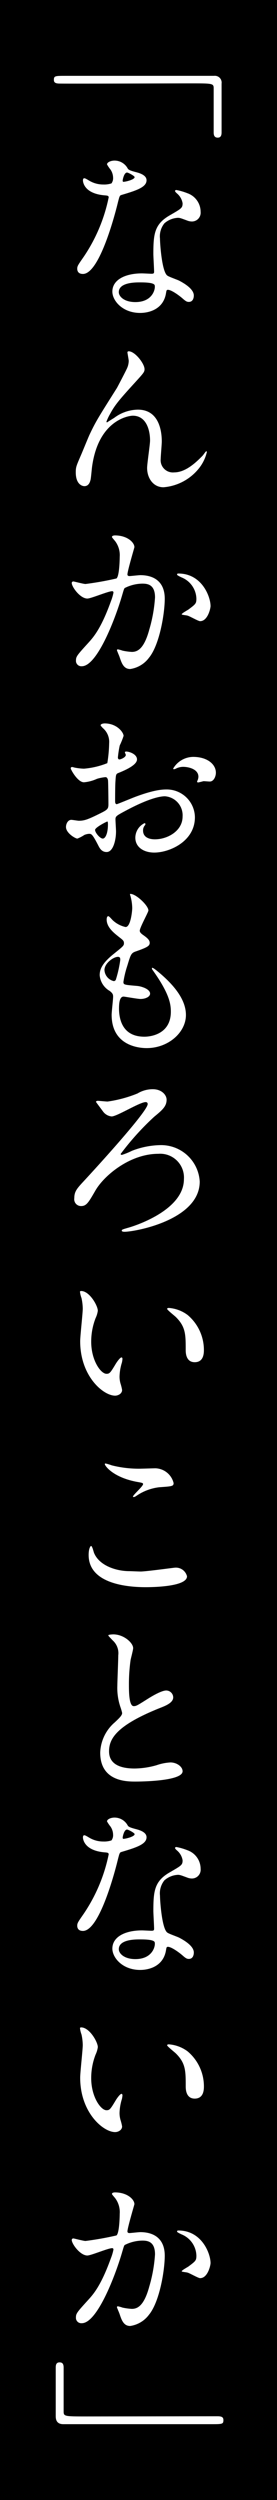 <svg xmlns="http://www.w3.org/2000/svg" xmlns:xlink="http://www.w3.org/1999/xlink" width="53" height="478" viewBox="0 0 53 478"><defs><clipPath id="a"><rect width="32.438" height="449" fill="#fff"/></clipPath></defs><g transform="translate(-574 -961)"><rect width="53" height="478" transform="translate(574 961)"/><g transform="translate(584.31 975.5)"><g clip-path="url(#a)"><path d="M32.086,10.836c0,.634-.211.983-.739.983s-.774-.314-.774-.983V2.394c0-.953-.211-.953-4.432-.953-3.94,0-21.426.073-25.014.038C.317,1.478,0,1.3,0,.774,0,0,.246,0,2.323,0h28.32a1.3,1.3,0,0,1,1.443,1.478Z" fill="#fff"/><path d="M8.384,8.795a2.874,2.874,0,0,0-.493-1.549,6.821,6.821,0,0,1-.669-.986c0-.419.739-.736,1.443-.736A2.864,2.864,0,0,1,11.2,7.07c.176.246.528.39,1.584.669.669.176,2,.563,2,1.549,0,1.338-1.968,1.968-4.82,2.816-.317.106-.349.208-.666,1.44C8.877,15.3,5.85,27.2,2.614,27.2c-.95,0-1.091-.634-1.091-.986,0-.493.106-.669,1.162-2.182A31.472,31.472,0,0,0,7.54,12.558c0-.317-.246-.349-.774-.387-4.151-.352-4.151-2.813-4.151-2.848,0-.141.035-.422.246-.422.141,0,.246.035.95.458a5.193,5.193,0,0,0,2.708.739,4.385,4.385,0,0,0,1.549-.211,1.667,1.667,0,0,0,.317-1.091M18.516,30.819c-.458,3.06-3.133,3.834-4.96,3.834-3.344,0-5.312-2.32-5.312-4.08,0-2.285,2.5-3.482,5.662-3.482.285,0,1.587.07,1.833.07.314,0,.49-.035.49-.387,0-.528-.141-2.887-.141-3.379,0-3.869.211-5.732,3.168-7.422,2.18-1.267,2.426-1.373,2.426-2.288a3.1,3.1,0,0,0-.986-1.8c-.314-.279-.455-.419-.455-.56,0-.106.1-.176.246-.176a11.366,11.366,0,0,1,2.074.6,3.778,3.778,0,0,1,2.57,3.591,1.672,1.672,0,0,1-1.654,1.83,2.434,2.434,0,0,1-.81-.141c-1.338-.493-1.478-.563-1.9-.563A4.227,4.227,0,0,0,18.2,17.519a3.968,3.968,0,0,0-.845,2.922c0,.88.352,6.333,1.408,7.073.317.243,1.971.807,2.288.983.736.387,2.778,1.514,2.778,2.816,0,.6-.246,1.232-.95,1.232-.352,0-.563-.106-1.091-.563-.95-.845-2.567-1.936-3.06-1.725-.141.07-.141.211-.211.563M13.45,28.813c-.81,0-3.975,0-3.975,1.866,0,.845,1.053,1.9,3.165,1.9,3.412,0,3.9-2.675,3.693-3.236-.176-.531-2.074-.531-2.884-.531M12.5,8.689c0-.246-1.232-.88-1.443-.88-.6,0-.845,1.443-.845,1.549a.377.377,0,0,0,.07.211c.106.106,2.218-.352,2.218-.88" transform="translate(2.945 10.68)" fill="#fff"/><path d="M14.585,21.367c0,.563-.211.774-1.936,2.675C9.73,27.242,8.885,28.263,8,29.918a9.163,9.163,0,0,0-.7,1.476c0,.106.032.141.138.141.387-.279,1.056-.669,1.373-.877a7.713,7.713,0,0,1,4.5-1.549c4.327,0,4.573,4.679,4.573,6.087,0,.528-.208,2.848-.208,3.341a2.341,2.341,0,0,0,2.567,2.57c1.936,0,3.764-1.443,5.453-3.2.141-.141.6-.845.7-.845.07,0,.106.07.106.176A7.886,7.886,0,0,1,24.857,40.5a9.653,9.653,0,0,1-6.65,3.45c-1.968,0-3.13-1.757-3.13-3.693,0-.81.563-4.5.563-5.242,0-1.971-.7-4.749-3.309-4.749-.6,0-6.506.669-7.774,9.675-.07.422-.211,2.285-.317,2.637-.07.246-.282,1.162-1.162,1.162-.419,0-1.652-.352-1.652-2.637,0-1.021.106-1.232.986-3.274.279-.634,1.405-3.412,1.652-3.94,1.232-2.6,1.654-3.236,5.242-8.935.176-.317,1.654-3.133,1.936-3.767a3.607,3.607,0,0,0,.317-1.408c0-.208-.246-1.476-.246-1.616,0-.106.07-.211.246-.211,1.194,0,3.024,2.358,3.024,3.412" transform="translate(2.761 34.715)" fill="#fff"/><path d="M1.164,39.031a.31.31,0,0,1,.317-.279c.1,0,1.933.49,2.32.49a59.765,59.765,0,0,0,5.911-1.053c.6-.422.634-3.978.634-4.154a4.452,4.452,0,0,0-.88-2.989c-.528-.634-.6-.7-.6-.81,0-.246.422-.282.563-.282,2.356,0,3.728,1.338,3.728,2.253,0,.07-1.335,4.538-1.335,5.207,0,.211.141.317.387.317.176,0,1.792-.179,2.074-.179,2.64,0,4.679,1.27,4.679,4.506,0,2.778-.986,8.83-3.024,11.294A5.447,5.447,0,0,1,12.349,55.5c-1.335,0-1.687-1.3-2.074-2.426-.07-.176-.458-1.091-.458-1.162a.166.166,0,0,1,.176-.176,6.422,6.422,0,0,1,.88.246,11.127,11.127,0,0,0,1.792.246c1.021,0,2.323-.493,3.344-4.292A27.99,27.99,0,0,0,17.1,41.812c0-2.464-1.408-2.64-2.429-2.64a7.649,7.649,0,0,0-3.376.845c-.141.176-.176.317-.528,1.514C9.36,46.315,5.948,54.969,3.1,54.969a1.033,1.033,0,0,1-1.126-1.124c0-.739.246-1.021,2.358-3.344.95-1.053,2.429-2.672,4.327-7.95A9.463,9.463,0,0,0,9.149,40.9c0-.106-.035-.282-.246-.282-.774,0-4.045,1.408-4.749,1.408-1.373,0-2.989-2.218-2.989-2.992M25.72,46.35c-.352,0-1.968-.95-2.391-1.056-.176-.07-1.126-.141-1.126-.246,0-.211,1.159-.81,1.373-.983,1.3-.986,1.44-1.091,1.44-2.042a4.524,4.524,0,0,0-2.848-4.045c-.282-.141-.845-.387-.845-.528,0-.211.141-.211.246-.211,4.5,0,6.157,4.432,6.157,6.228,0,.422-.528,2.884-2.006,2.884" transform="translate(2.251 57.917)" fill="#fff"/><path d="M14.371,49.1c0,1.162-2.675,2.218-3.517,2.57-.493.176-.528.317-.6,1.549-.07.771-.07,3.623-.07,3.8,0,.211,0,.634.317.634.106,0,2.989-1.2,3.552-1.408,3.485-1.3,5.066-1.408,5.981-1.408a5.387,5.387,0,0,1,5.418,5.312c0,4.644-4.89,6.756-7.777,6.756-2,0-3.623-1.021-3.623-2.851a3.136,3.136,0,0,1,1.76-2.778.189.189,0,0,1,.176.176c0,.106-.07.176-.141.282a1.456,1.456,0,0,0-.317.95c0,1.687,1.936,1.687,2.285,1.687,2.323,0,5.28-1.549,5.28-4.362a3.644,3.644,0,0,0-3.379-3.869c-.986,0-3.165.458-7.284,2.64-1.968,1.053-2.18,1.159-2.18,1.757,0,.387.106,1.971.106,2.323,0,1.616-.528,3.94-1.8,3.94-.95,0-1.338-.739-1.619-1.3-1.126-2.182-1.3-2.182-1.757-2.182a2.845,2.845,0,0,0-.88.214,7.107,7.107,0,0,1-1.338.7c-.387,0-2.18-1.053-2.18-2.215,0-.634.384-1.373,1.018-1.373.214,0,1.232.176,1.443.176.95,0,1.584-.176,3.661-1.2,1.792-.88,2-.986,2-1.968,0-.81-.035-3.8-.07-4.4,0-.246-.106-.771-.493-.771a8.232,8.232,0,0,0-1.619.317,7.525,7.525,0,0,1-2.5.669c-1.2,0-2.532-2.429-2.532-2.675a.247.247,0,0,1,.279-.246c.106,0,.528.141.634.141a10.227,10.227,0,0,0,1.619.176,15.352,15.352,0,0,0,4.468-1.056,26.283,26.283,0,0,0,.352-3.834A3.456,3.456,0,0,0,7.9,43.155a3.679,3.679,0,0,1-.493-.563c0-.314.563-.384.774-.384,2.358,0,3.623,1.722,3.623,2.391a14.615,14.615,0,0,1-.736,1.83,18.836,18.836,0,0,0-.352,2.285c0,.141.07.387.282.387.246,0,1.232-.387,1.232-.88,0-.067-.179-.422-.179-.493,0-.035.07-.106.141-.138.493-.07,2.182.422,2.182,1.511M6.351,62.575c0,.531.948,1.654,1.478,1.654.49,0,.983-.983.983-2.708,0-.141,0-.493-.106-.563-.106,0-2.356,1.126-2.356,1.616M29.464,51.636c0,.736-.422,1.687-1.162,1.687-.208,0-1.018-.07-1.194-.07-.176.035-.915.246-1.056.246a.163.163,0,0,1-.176-.176c0-.07.106-.243.106-.282a1.821,1.821,0,0,0,.141-.631c0-1.408-1.76-1.9-2.954-1.9a3.056,3.056,0,0,0-1.373.352.787.787,0,0,1-.352.106c-.106,0-.141-.035-.141-.141a4.5,4.5,0,0,1,3.8-2.218c2.711,0,4.362,1.408,4.362,3.027" transform="translate(1.531 81.607)" fill="#fff"/><path d="M12.31,56.491c0,.314-1.654,3.271-1.654,3.869,0,.246.176.493.634.81.845.6,1.267.983,1.267,1.511,0,.563-.387.845-2.6,1.619-.95.317-1.021.563-1.69,2.778a18.608,18.608,0,0,0-.736,3.063c0,.563.141.563,2.6.774.845.07,2.5.6,2.5,1.476,0,.634-.95,1.021-1.83,1.021-.528,0-3.06-.458-3.236-.458-.88,0-.88,1.654-.88,2.429.035,1.584.458,5.242,4.855,5.242,1.476,0,5.066-.634,5.066-4.784,0-1.514-.317-3.517-3.482-7.953a.552.552,0,0,1-.141-.352c0-.317.771.352.88.422,4.045,3.271,5.626,6.052,5.626,8.516,0,3.341-3.376,6.33-7.492,6.33-.669,0-6.721,0-6.721-6.366,0-.563.282-2.957.282-3.447,0-.425-.07-.669-.669-1.126a3.822,3.822,0,0,1-1.9-2.992c0-1.056.384-2.218,2.6-4.01,1.83-1.478,2.042-1.619,2.042-2.112,0-.455-.179-.6-.95-1.194-1.021-.81-2.358-1.866-2.358-3.344,0-.246.07-.634.317-.634.176,0,.774.739.915.845a5.221,5.221,0,0,0,2.391,1.232c.986,0,1.27-3.133,1.27-3.626a9.233,9.233,0,0,0-.355-2.356.722.722,0,0,1-.067-.352c1.053-.106,3.517,2.218,3.517,3.168M6.469,65.356c-.81,0-2.567,1.2-2.567,2.532A2.31,2.31,0,0,0,5.695,70a.448.448,0,0,0,.387-.282,22.738,22.738,0,0,0,.845-3.764c0-.282,0-.6-.458-.6" transform="translate(5.775 103.091)" fill="#fff"/><path d="M7.7,68.409a23.991,23.991,0,0,0,5.735-1.549,5.587,5.587,0,0,1,2.922-.81c1.722,0,2.637,1.126,2.637,2.006,0,1.267-.81,1.971-2.391,3.274a51.36,51.36,0,0,0-6.4,7.1c0,.07.035.176.246.176a12.757,12.757,0,0,0,1.9-.774,15.689,15.689,0,0,1,5.383-1.091,7.393,7.393,0,0,1,7.6,6.967c0,7.354-12.385,9.6-14.389,9.6-.317,0-.531-.07-.531-.211,0-.208.144-.246,1.373-.6.352-.1,10.522-3.06,10.522-9.252A4.548,4.548,0,0,0,17.409,78.4c-5.488,0-10.449,4.221-12.065,7.073-1.3,2.25-1.69,2.919-2.711,2.919a1.3,1.3,0,0,1-1.3-1.514c0-1.3.528-1.863,1.866-3.306C5.8,80.759,15.37,70.275,15.37,68.9a.352.352,0,0,0-.387-.387c-1.126,0-5.488,2.746-6.509,2.746a2.326,2.326,0,0,1-1.619-.915c-.176-.246-1.37-1.83-1.37-1.866,0-.176.246-.211.349-.211.176,0,1.584.141,1.866.141" transform="translate(2.573 127.706)" fill="#fff"/><path d="M5.115,82.969a4.823,4.823,0,0,1-.422,1.408,12.4,12.4,0,0,0-.845,4.538c0,3.552,1.83,6.122,2.922,6.122.6,0,.739-.176,1.792-1.936.214-.352.81-1.2,1.091-1.2.106,0,.176.141.176.282a4.223,4.223,0,0,1-.106.7,9.831,9.831,0,0,0-.455,2.675,4.78,4.78,0,0,0,.208,1.408,8.7,8.7,0,0,1,.282,1.159c0,.7-.736,1.091-1.338,1.091-2.25,0-6.682-3.7-6.682-10.414,0-.986.493-5.312.493-6.228a9.78,9.78,0,0,0-.246-2.042A4.721,4.721,0,0,1,1.7,79.346c0-.106.141-.144.211-.144,1.616,0,3.2,2.816,3.2,3.767m17.169.81a8.752,8.752,0,0,1,3.13,6.721c0,.669-.07,2.32-1.757,2.32-1.725,0-1.725-1.9-1.725-2.358,0-2.919,0-4.4-1.866-6.26-.282-.282-1.69-1.373-1.69-1.584,0-.106.144-.176.317-.176a6.844,6.844,0,0,1,3.591,1.338" transform="translate(3.293 153.133)" fill="#fff"/><path d="M12.188,111.1c1.056,0,6.4-.739,6.58-.739a2.182,2.182,0,0,1,2.32,1.654c0,1.9-5.981,2.077-7.914,2.077-3.485,0-10.907-.634-10.907-6.157,0-1.338.384-1.725.458-1.725.243,0,.49,1.126.563,1.3.983,2.461,4.256,3.517,6.753,3.517.246,0,1.8.07,2.147.07m.106-19.666c.422,0,2.391-.07,2.778-.07a3.7,3.7,0,0,1,3.45,2.816c0,.631-.317.631-2.746.807a9.671,9.671,0,0,0-4.432,1.69c-.352.211-.352.176-.493.176-.035,0-.106,0-.106-.07,0-.317,1.936-1.971,1.936-2.394,0-.208-.106-.246-1.126-.422-4.573-.842-6.193-3.06-6.193-3.412,0-.106.106-.106.176-.106A11.192,11.192,0,0,1,6.7,90.8a21.065,21.065,0,0,0,5.594.634" transform="translate(4.383 174.875)" fill="#fff"/><path d="M5.7,118.506c1.056-.986,1.514-1.443,1.514-1.9a8.981,8.981,0,0,0-.317-1.094,11.292,11.292,0,0,1-.6-4.116c0-.807.176-4.89.176-5.8a3.29,3.29,0,0,0-1.056-2.851c-.739-.774-.845-.88-.845-.986,0-.141.845-.176.95-.176,2.006,0,3.8,1.619,3.8,2.64,0,.317-.419,1.9-.49,2.25a33.023,33.023,0,0,0-.32,4.644c0,1.338,0,4.189.915,4.189.493,0,.7-.141,2.6-1.338.387-.246,2.6-1.654,3.626-1.654a1.351,1.351,0,0,1,1.335,1.3c0,1.056-1.443,1.619-2.708,2.112-8.375,3.376-9.569,5.946-9.569,8.231,0,2.394,2.039,3.274,4.89,3.274a15.727,15.727,0,0,0,4.221-.637,9.636,9.636,0,0,1,2.637-.525c1.2,0,2.323.807,2.323,1.687,0,1.8-7.178,1.971-9.044,1.971-1.616,0-6.718,0-6.718-5.524a7.981,7.981,0,0,1,2.672-5.7" transform="translate(5.845 196.406)" fill="#fff"/><path d="M8.384,116.795a2.874,2.874,0,0,0-.493-1.549,6.822,6.822,0,0,1-.669-.986c0-.419.739-.736,1.443-.736A2.864,2.864,0,0,1,11.2,115.07c.176.246.528.39,1.584.669.669.176,2,.563,2,1.549,0,1.338-1.968,1.968-4.82,2.816-.317.106-.349.208-.666,1.44C8.877,123.3,5.85,135.2,2.614,135.2c-.95,0-1.091-.634-1.091-.986,0-.493.106-.669,1.162-2.182a31.472,31.472,0,0,0,4.855-11.47c0-.317-.246-.349-.774-.387-4.151-.352-4.151-2.813-4.151-2.848,0-.141.035-.422.246-.422.141,0,.246.035.95.458a5.193,5.193,0,0,0,2.708.739,4.385,4.385,0,0,0,1.549-.211,1.667,1.667,0,0,0,.317-1.091m10.132,22.024c-.458,3.06-3.133,3.834-4.96,3.834-3.344,0-5.312-2.32-5.312-4.08,0-2.285,2.5-3.482,5.662-3.482.285,0,1.587.07,1.833.07.314,0,.49-.035.49-.387,0-.528-.141-2.887-.141-3.379,0-3.869.211-5.732,3.168-7.422,2.18-1.267,2.426-1.373,2.426-2.288a3.1,3.1,0,0,0-.986-1.8c-.314-.279-.455-.419-.455-.56,0-.106.1-.176.246-.176a11.367,11.367,0,0,1,2.074.6,3.778,3.778,0,0,1,2.57,3.591,1.672,1.672,0,0,1-1.654,1.83,2.433,2.433,0,0,1-.81-.141c-1.338-.493-1.478-.563-1.9-.563a4.227,4.227,0,0,0-2.567,1.053,3.968,3.968,0,0,0-.845,2.922c0,.88.352,6.333,1.408,7.073.317.243,1.971.807,2.288.983.736.387,2.778,1.514,2.778,2.816,0,.6-.246,1.232-.95,1.232-.352,0-.563-.106-1.091-.563-.95-.845-2.567-1.936-3.06-1.725-.141.07-.141.211-.211.563m-5.066-2.006c-.81,0-3.975,0-3.975,1.866,0,.845,1.053,1.9,3.165,1.9,3.412,0,3.9-2.675,3.693-3.236-.176-.531-2.074-.531-2.884-.531m-.95-20.123c0-.246-1.232-.88-1.443-.88-.6,0-.845,1.443-.845,1.549a.377.377,0,0,0,.07.211c.106.106,2.218-.352,2.218-.88" transform="translate(2.945 219.493)" fill="#fff"/><path d="M5.115,130.969a4.823,4.823,0,0,1-.422,1.408,12.4,12.4,0,0,0-.845,4.538c0,3.552,1.83,6.122,2.922,6.122.6,0,.739-.176,1.792-1.936.214-.352.81-1.2,1.091-1.2.106,0,.176.141.176.282a4.223,4.223,0,0,1-.106.7,9.831,9.831,0,0,0-.455,2.675,4.779,4.779,0,0,0,.208,1.408,8.7,8.7,0,0,1,.282,1.159c0,.7-.736,1.091-1.338,1.091-2.25,0-6.682-3.7-6.682-10.414,0-.986.493-5.313.493-6.228a9.78,9.78,0,0,0-.246-2.042,4.721,4.721,0,0,1-.282-1.194c0-.106.141-.144.211-.144,1.616,0,3.2,2.816,3.2,3.767m17.169.81a8.752,8.752,0,0,1,3.13,6.721c0,.669-.07,2.32-1.757,2.32-1.725,0-1.725-1.9-1.725-2.358,0-2.919,0-4.4-1.866-6.26-.282-.282-1.69-1.373-1.69-1.584,0-.106.144-.176.317-.176a6.844,6.844,0,0,1,3.591,1.338" transform="translate(3.293 245.939)" fill="#fff"/><path d="M1.164,147.031a.31.31,0,0,1,.317-.279c.1,0,1.933.49,2.32.49a59.755,59.755,0,0,0,5.911-1.053c.6-.422.634-3.978.634-4.154a4.452,4.452,0,0,0-.88-2.989c-.528-.634-.6-.7-.6-.81,0-.246.422-.282.563-.282,2.356,0,3.728,1.338,3.728,2.253,0,.07-1.335,4.538-1.335,5.207,0,.211.141.317.387.317.176,0,1.792-.179,2.074-.179,2.64,0,4.679,1.27,4.679,4.506,0,2.778-.986,8.83-3.024,11.294a5.447,5.447,0,0,1-3.591,2.144c-1.335,0-1.687-1.3-2.074-2.426-.07-.176-.458-1.091-.458-1.162a.166.166,0,0,1,.176-.176,6.424,6.424,0,0,1,.88.246,11.126,11.126,0,0,0,1.792.246c1.021,0,2.323-.493,3.344-4.292a27.989,27.989,0,0,0,1.091-6.122c0-2.464-1.408-2.64-2.429-2.64a7.649,7.649,0,0,0-3.376.845c-.141.176-.176.317-.528,1.514-1.408,4.784-4.82,13.438-7.671,13.438a1.033,1.033,0,0,1-1.126-1.123c0-.739.246-1.021,2.358-3.344.95-1.053,2.429-2.672,4.327-7.95a9.463,9.463,0,0,0,.493-1.654c0-.106-.035-.282-.246-.282-.774,0-4.045,1.408-4.749,1.408-1.373,0-2.989-2.218-2.989-2.992M25.72,154.35c-.352,0-1.968-.95-2.391-1.056-.176-.07-1.126-.141-1.126-.246,0-.211,1.159-.81,1.373-.983,1.3-.986,1.44-1.091,1.44-2.042a4.524,4.524,0,0,0-2.848-4.045c-.282-.141-.845-.387-.845-.528,0-.211.141-.211.246-.211,4.5,0,6.157,4.432,6.157,6.228,0,.422-.528,2.884-2.006,2.884" transform="translate(2.251 266.729)" fill="#fff"/><path d="M.12,150.016c0-.669.211-.983.736-.983s.777.279.777.983v8.41c0,.947.208.947,4.432.947,3.94,0,21.426-.035,25.014-.035.81,0,1.126.176,1.126.739,0,.774-.246.774-2.323.774H1.563c-1.021,0-1.443-.563-1.443-1.514Z" transform="translate(0.232 288.148)" fill="#fff"/></g></g></g></svg>
